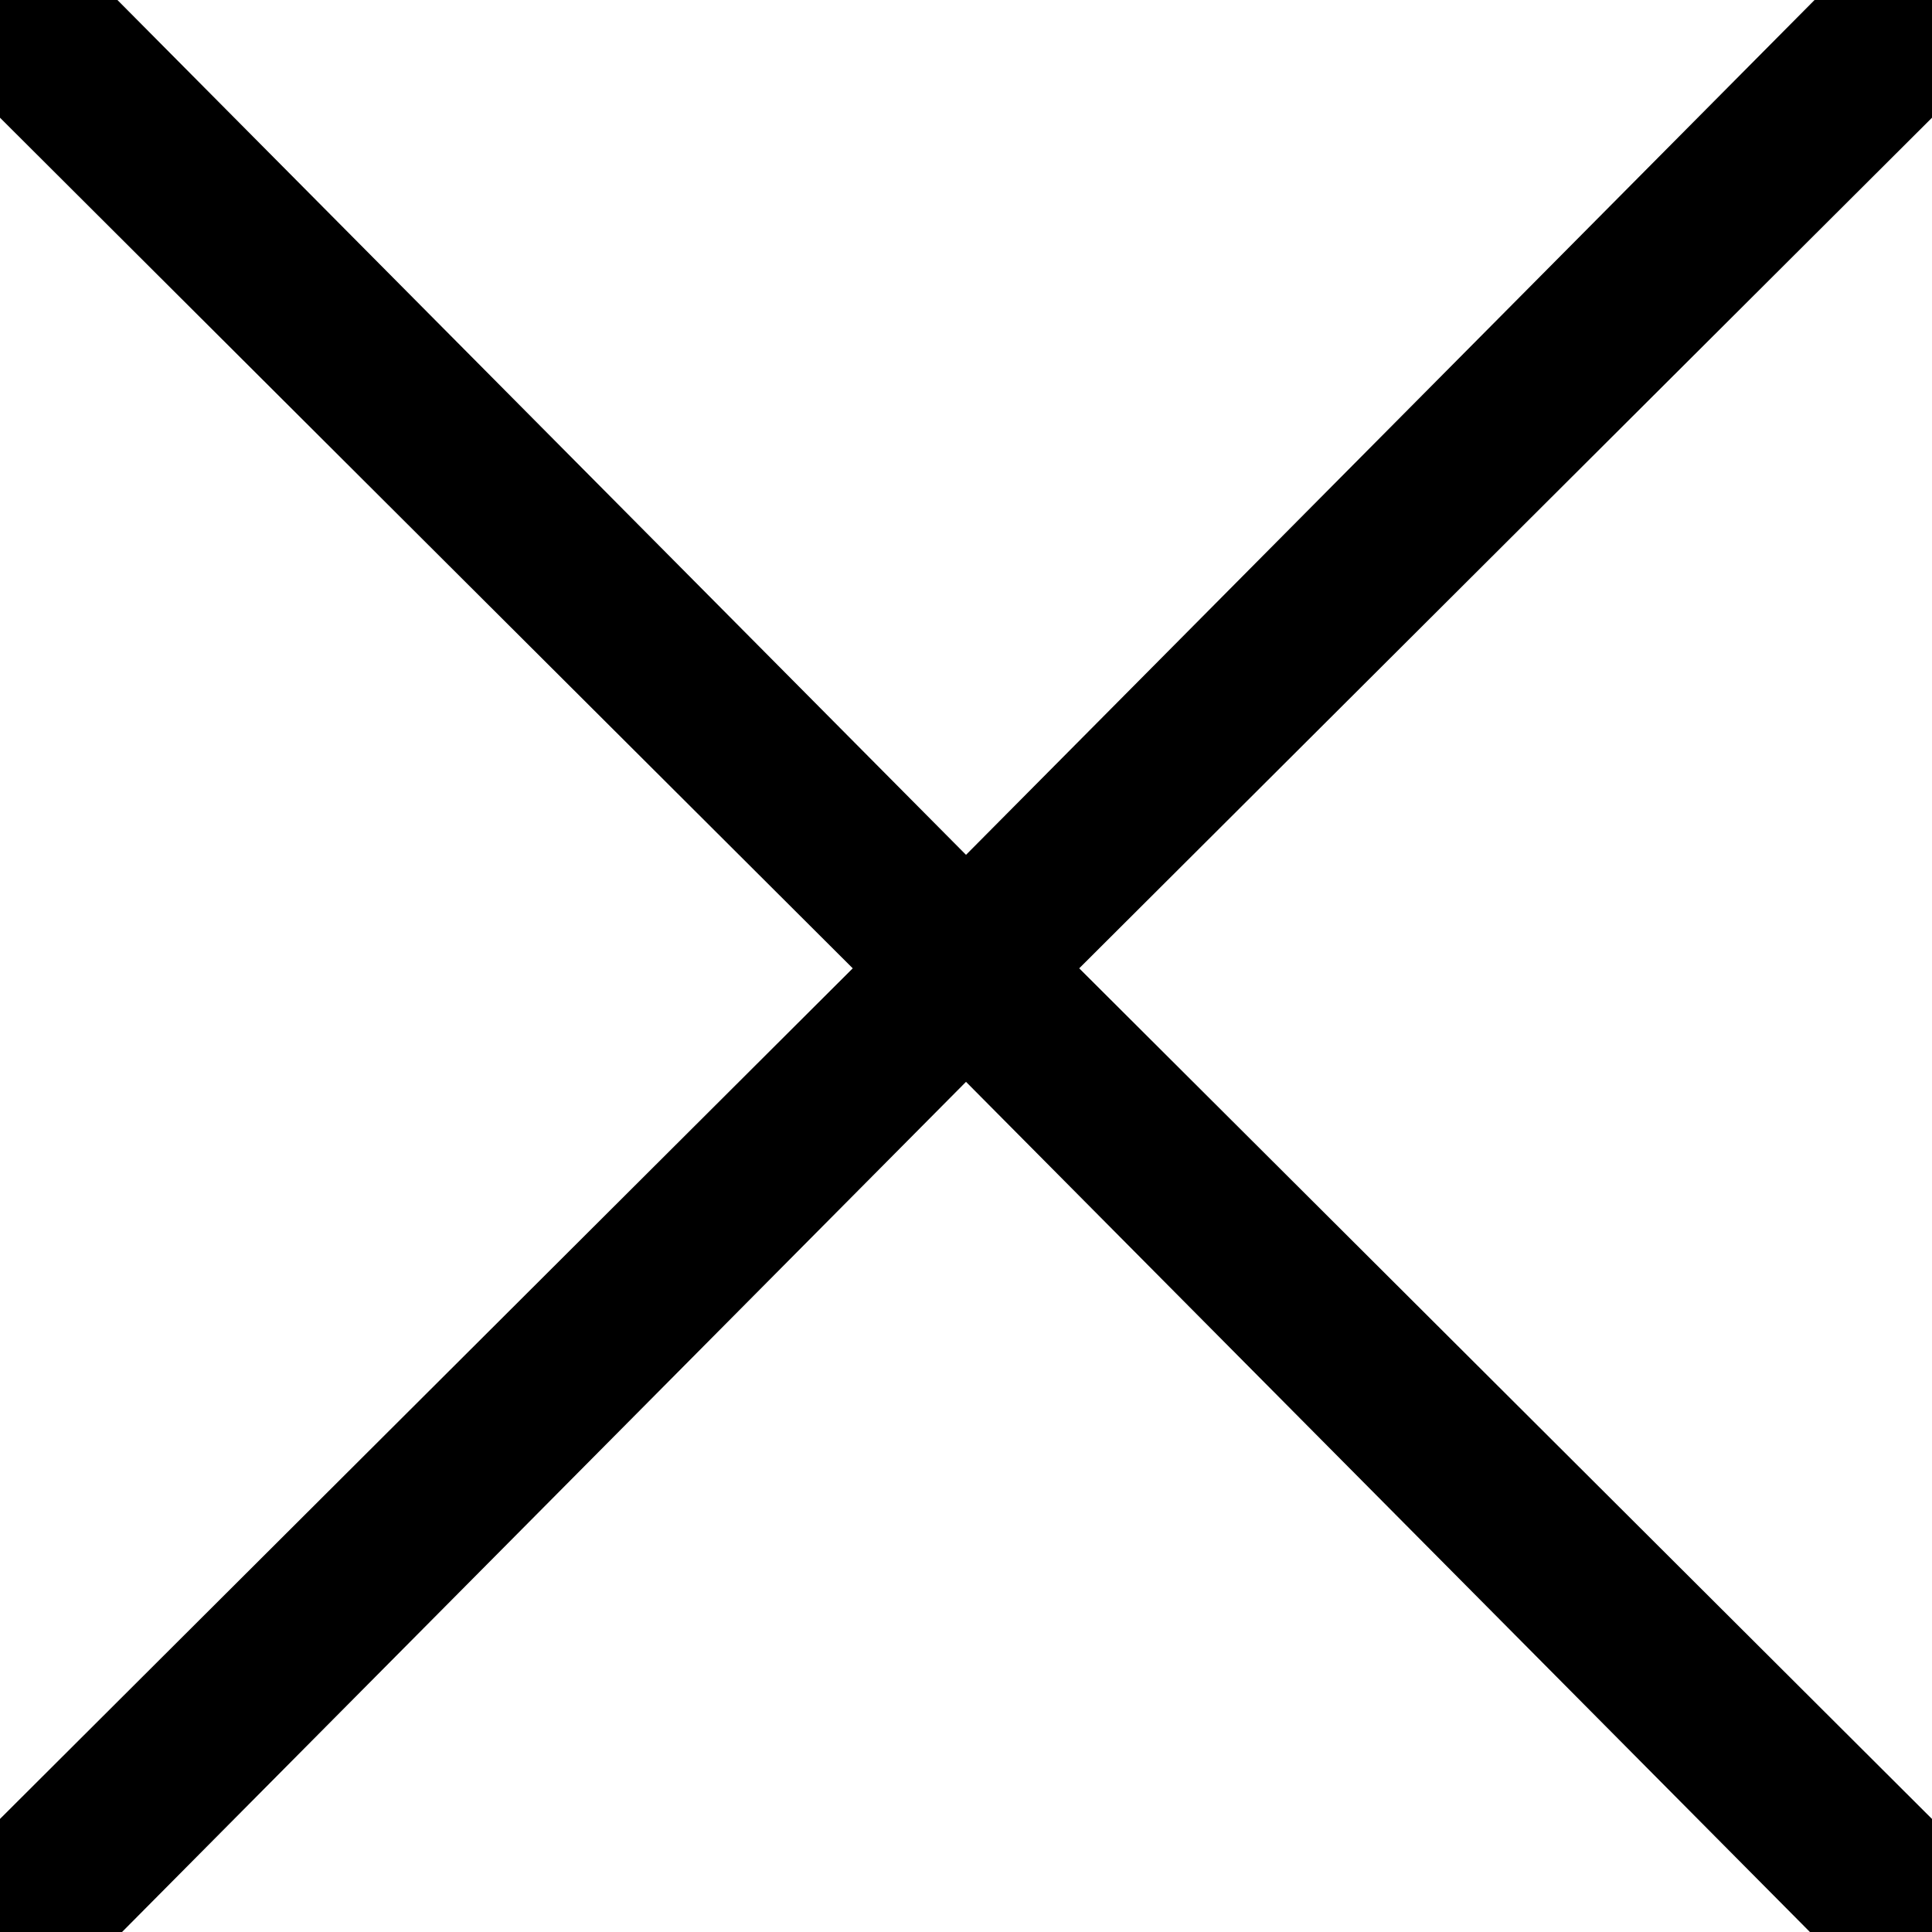 <?xml version="1.0" encoding="utf-8"?>
<!-- Generator: Adobe Illustrator 24.3.0, SVG Export Plug-In . SVG Version: 6.00 Build 0)  -->
<svg version="1.1" id="Layer_1" xmlns="http://www.w3.org/2000/svg" xmlns:xlink="http://www.w3.org/1999/xlink" x="0px" y="0px"
	 viewBox="0 0 128 128" style="enable-background:new 0 0 128 128;" xml:space="preserve">
	<defs>
		<style type="text/css"><![CDATA[
			:root {
				stroke-width: 8px;
				stroke: black;
			}
		]]></style>
	</defs>
<path d="M0.306,125.852L62.16,64.154L0,2.149L2.144,0l61.857,62.313L125.855,0L128,2.149L65.837,64.154l61.855,61.699L125.547,128
	L64.001,65.996L2.45,128L0.306,125.852z"/>
</svg>
